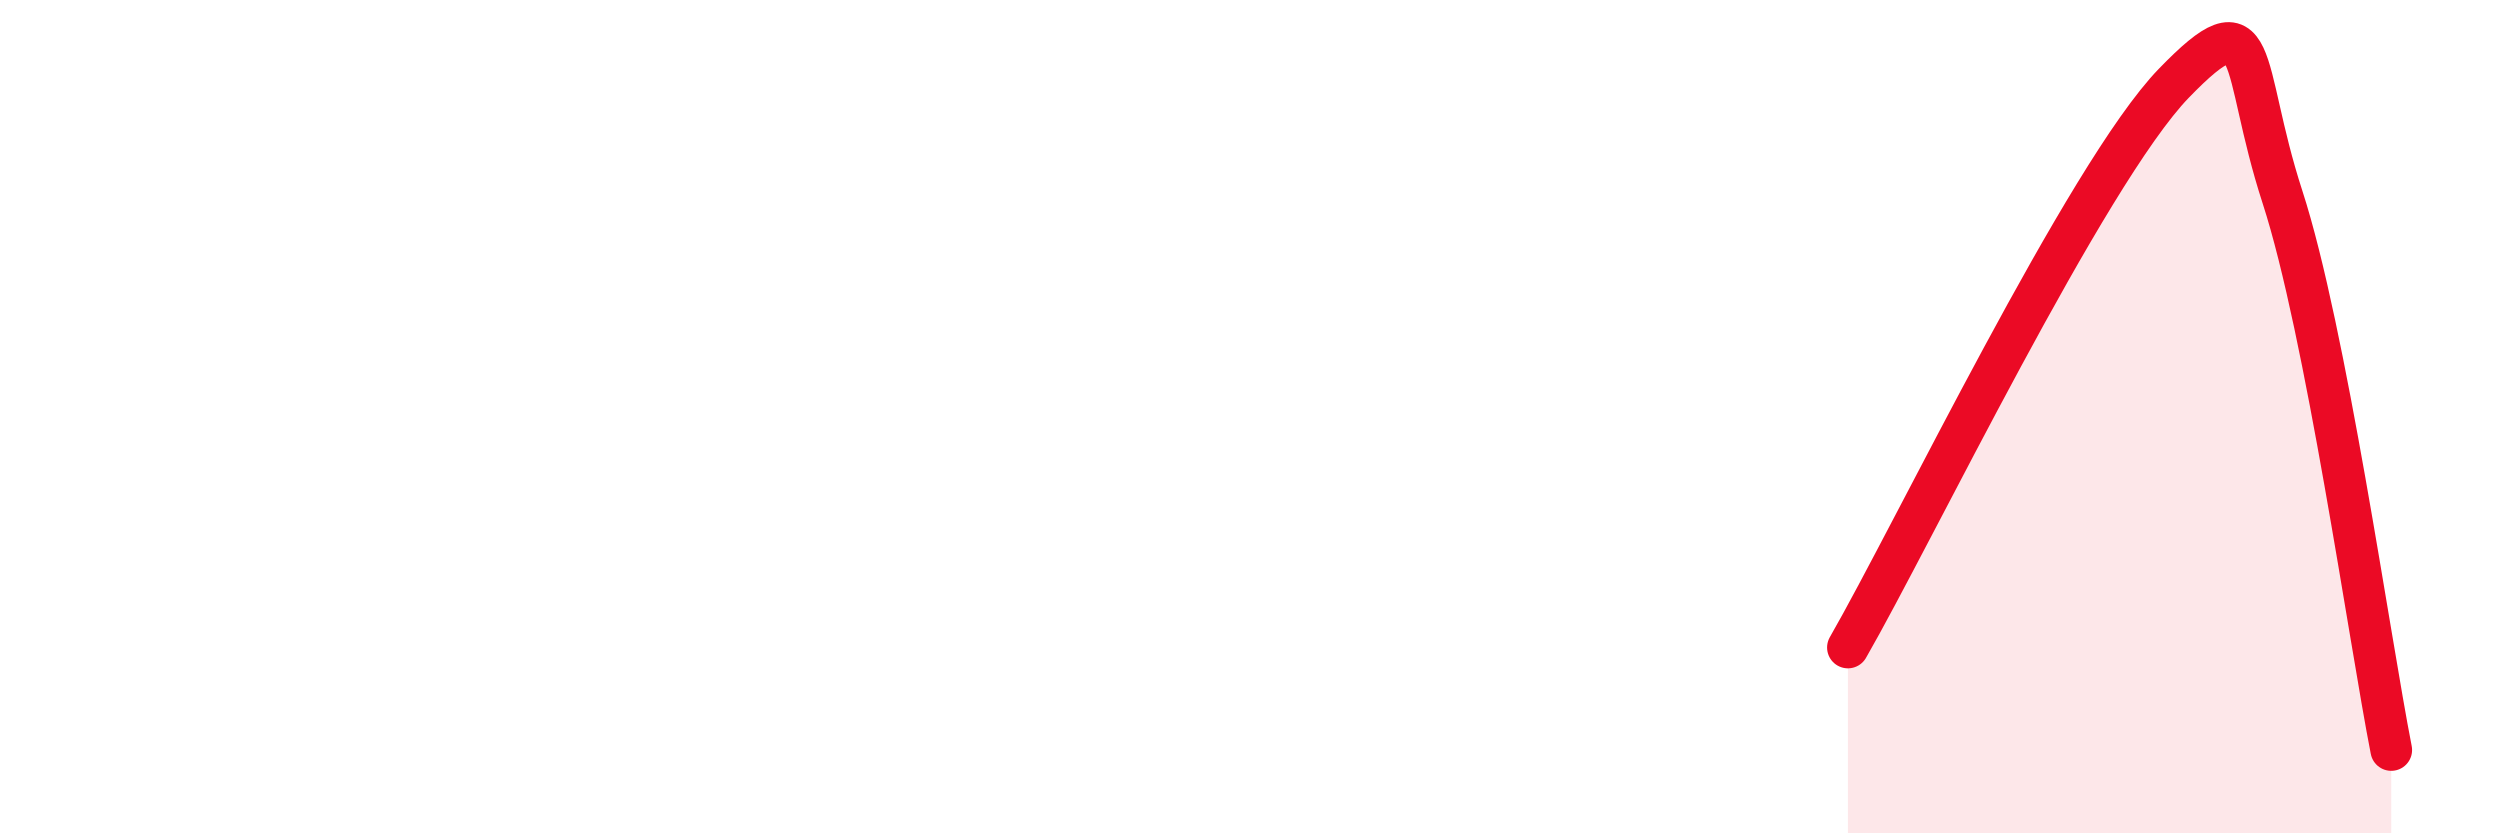 
    <svg width="60" height="20" viewBox="0 0 60 20" xmlns="http://www.w3.org/2000/svg">
      <path
        d="M 44.35,15.54 C 45.91,12.83 50.08,4.16 52.17,2 C 54.26,-0.16 53.74,1.53 54.78,4.73 C 55.82,7.93 56.87,15.35 57.39,18L57.39 20L44.35 20Z"
        fill="#EB0A25"
        opacity="0.1"
        stroke-linecap="round"
        stroke-linejoin="round"
      />
      <path
        d="M 44.35,15.54 C 45.91,12.83 50.08,4.16 52.17,2 C 54.26,-0.16 53.74,1.53 54.78,4.73 C 55.82,7.93 56.87,15.35 57.39,18"
        stroke="#EB0A25"
        stroke-width="1"
        fill="none"
        stroke-linecap="round"
        stroke-linejoin="round"
      />
    </svg>
  